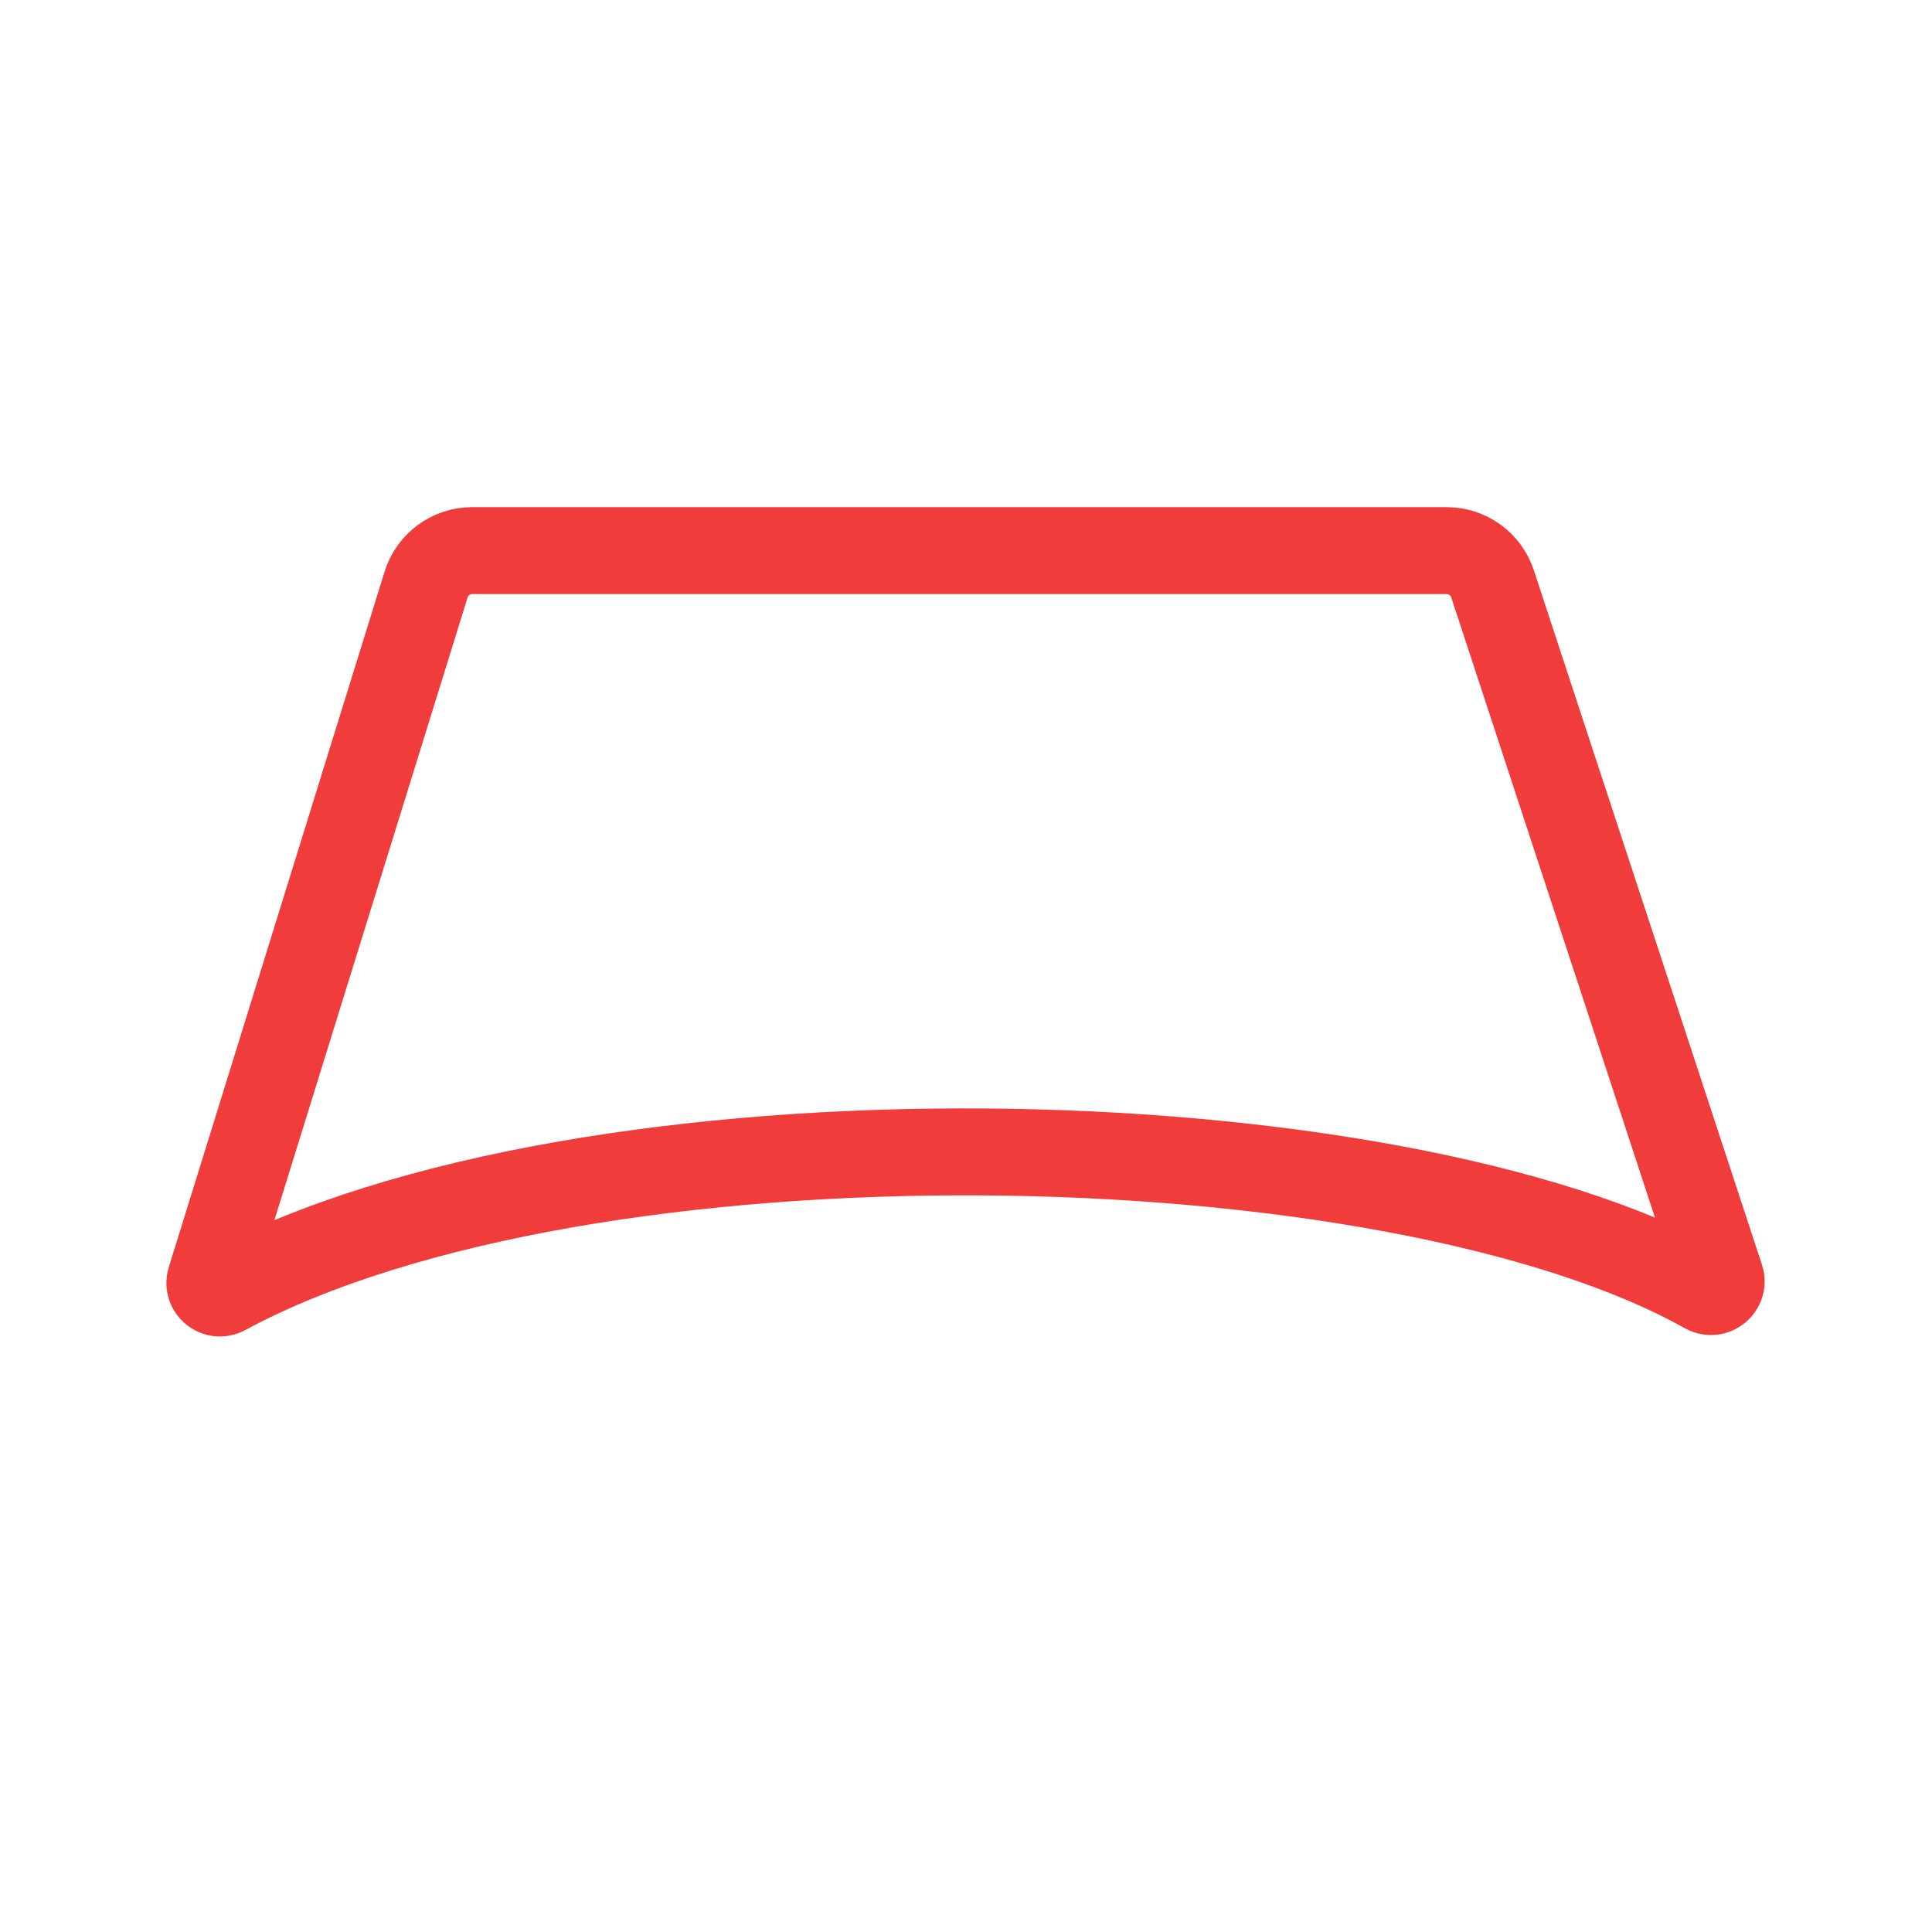 <svg width="200" height="200" viewBox="0 0 200 200" fill="none" xmlns="http://www.w3.org/2000/svg">
<path d="M176.61 133.571C144.019 115.293 60.566 113.599 23.246 133.729C22.439 134.164 21.5 133.389 21.771 132.514L44.107 60.519C44.756 58.426 46.691 57 48.882 57H149.758C151.918 57 153.834 58.387 154.508 60.44L178.125 132.336C178.418 133.229 177.43 134.031 176.61 133.571Z" stroke="#F13C3C" stroke-width="9"/>
</svg>
